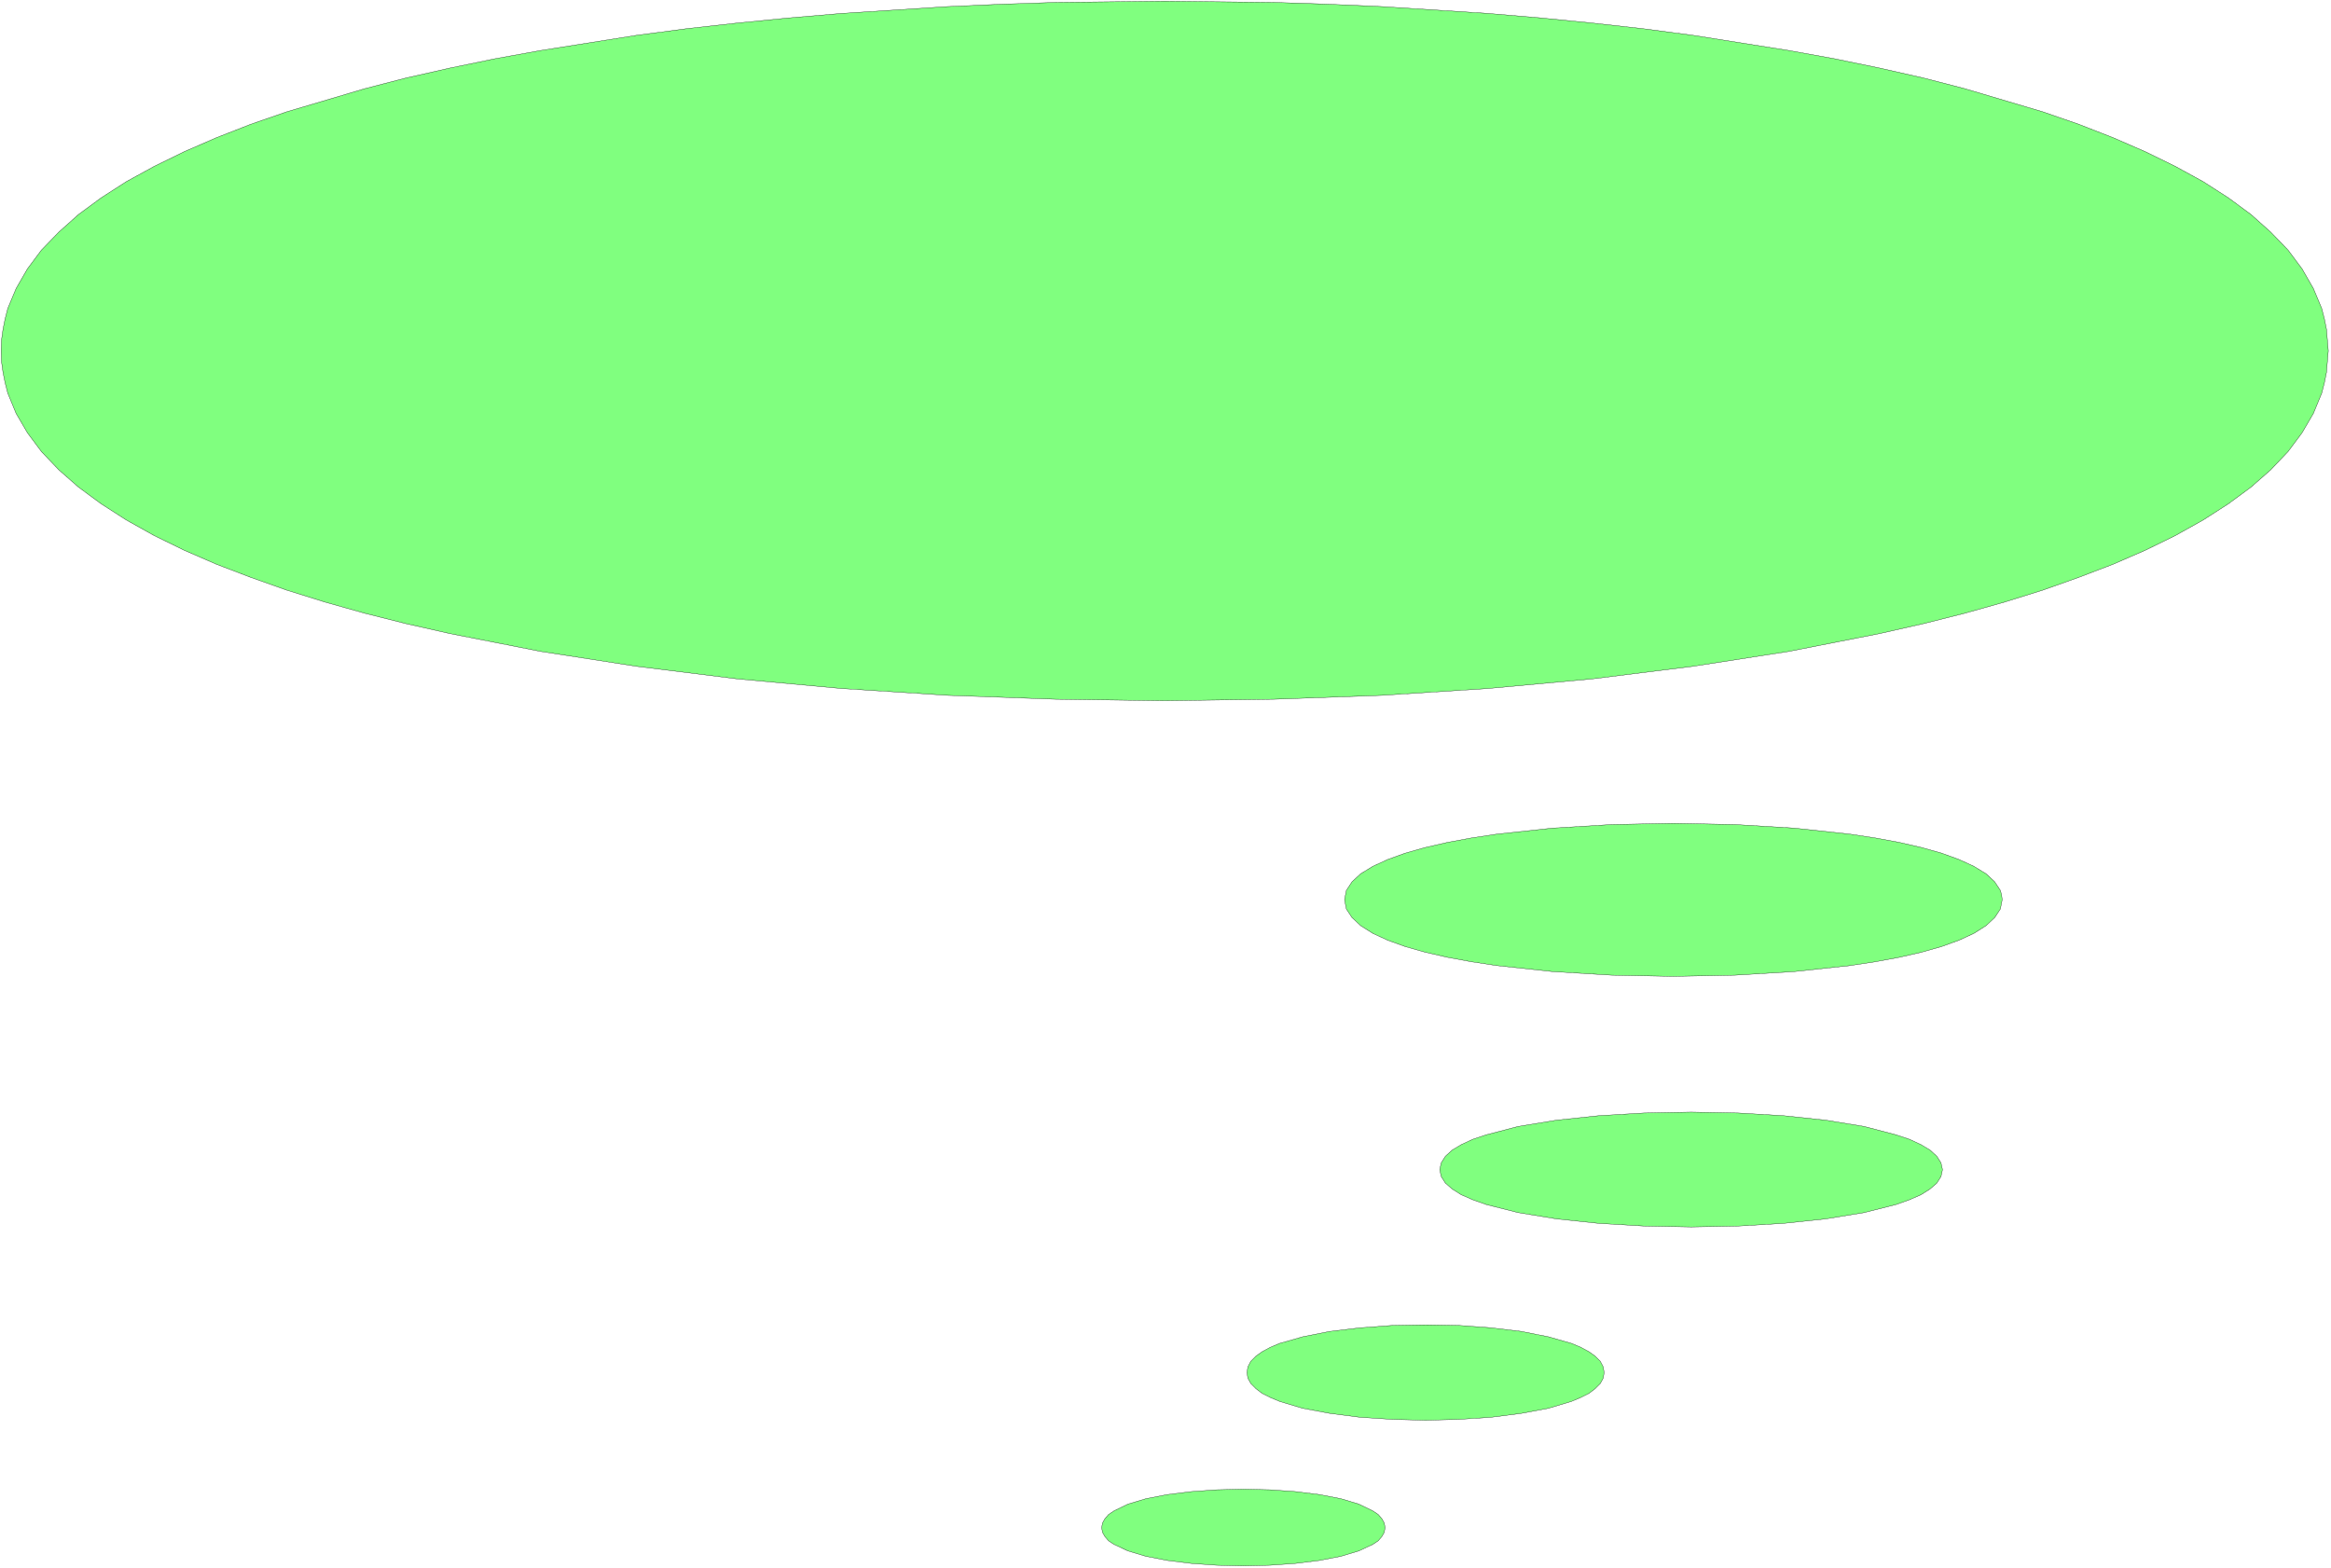 <svg xmlns="http://www.w3.org/2000/svg" width="520.733" height="350.333" fill-rule="evenodd" stroke-linecap="round" preserveAspectRatio="none" viewBox="0 0 7812 5256"><path d="m3692 5121 3-16 8-14 12-14 18-12 47-23 60-18 72-14 81-10 85-6 89-2 89 2 85 6 81 10 72 14 60 18 47 23 18 12 12 14 8 14 3 16-3 16-8 14-12 14-18 12-47 22-60 18-72 14-81 10-85 6-89 2-89-2-85-6-81-10-72-14-60-18-47-22-18-12-12-14-8-14-3-16zm487-520 3-19 10-19 17-17 21-15 28-15 31-13 77-22 91-18 101-12 108-8 112-2 111 2 108 8 101 12 91 18 77 22 31 13 28 15 21 15 17 17 10 19 3 19-3 19-10 18-17 17-21 16-28 14-31 13-77 23-91 17-101 13-108 7-111 3-112-3-108-7-101-13-91-17-77-23-31-13-28-14-21-16-17-17-10-18-3-19zm646-680 5-23 14-22 23-21 30-18 39-18 45-15 107-28 128-21 142-15 152-9 158-3 157 3 152 9 142 15 128 21 107 28 45 15 39 18 30 18 23 21 14 22 5 23-5 23-14 22-23 20-30 19-39 17-45 16-107 27-128 21-142 15-152 9-157 3-158-3-152-9-142-15-128-21-107-27-45-16-39-17-30-19-23-20-14-22-5-23zm-319-905 6-31 19-29 29-27 41-25 50-23 58-21 67-19 74-17 81-15 86-13 186-20 199-12 206-4 206 4 199 12 186 20 86 13 81 15 74 17 67 19 58 21 50 23 41 25 29 27 19 29 4 15 2 16-6 31-19 29-29 27-41 26-50 23-58 21-67 19-74 17-81 15-86 13-186 20-199 12-206 4-206-4-199-12-186-20-86-13-81-15-74-17-67-19-58-21-50-23-41-26-29-27-19-29-6-31zM4 1176l1-36 5-36 7-35 9-35 28-67 38-66 47-63 58-60 66-59 76-56 84-54 93-51 100-49 108-47 115-45 121-42 263-78 139-36 146-33 150-31 155-28 322-51 167-22 170-19 172-17 176-15 356-23 181-8 181-6 366-4 365 4 181 6 181 8 356 23 176 15 172 17 170 19 167 22 322 51 155 28 150 31 146 33 139 36 263 78 121 42 115 45 108 47 100 49 93 51 84 54 76 56 66 59 58 60 47 63 38 66 28 67 9 35 7 35 6 72-6 72-7 35-9 35-28 68-38 65-47 63-58 61-66 58-76 56-84 54-93 52-100 49-108 47-115 44-121 43-128 40-135 38-139 35-146 33-305 60-322 50-337 42-348 32-356 23-362 13-365 5-366-5-362-13-356-23-348-32-337-42-322-50-305-60-146-33-139-35-135-38-128-40-121-43-115-44-108-47-100-49-93-52-84-54-76-56-66-58-58-61-47-63-38-65-28-68-9-35-7-35-5-36-1-36z" style="fill:#80ff7f;stroke:none"/><path d="m3692 5121 3-16 8-14 12-14 18-12 47-23 60-18 72-14 81-10 85-6 89-2 89 2 85 6 81 10 72 14 60 18 47 23 18 12 12 14 8 14 3 16-3 16-8 14-12 14-18 12-47 22-60 18-72 14-81 10-85 6-89 2-89-2-85-6-81-10-72-14-60-18-47-22-18-12-12-14-8-14-3-16zm487-520 3-19 10-19 17-17 21-15 28-15 31-13 77-22 91-18 101-12 108-8 112-2 111 2 108 8 101 12 91 18 77 22 31 13 28 15 21 15 17 17 10 19 3 19-3 19-10 18-17 17-21 16-28 14-31 13-77 23-91 17-101 13-108 7-111 3-112-3-108-7-101-13-91-17-77-23-31-13-28-14-21-16-17-17-10-18-3-19zm646-680 5-23 14-22 23-21 30-18 39-18 45-15 107-28 128-21 142-15 152-9 158-3 157 3 152 9 142 15 128 21 107 28 45 15 39 18 30 18 23 21 14 22 5 23-5 23-14 22-23 20-30 19-39 17-45 16-107 27-128 21-142 15-152 9-157 3-158-3-152-9-142-15-128-21-107-27-45-16-39-17-30-19-23-20-14-22-5-23zm-319-905 6-31 19-29 29-27 41-25 50-23 58-21 67-19 74-17 81-15 86-13 186-20 199-12 206-4 206 4 199 12 186 20 86 13 81 15 74 17 67 19 58 21 50 23 41 25 29 27 19 29 4 15 2 16-6 31-19 29-29 27-41 26-50 23-58 21-67 19-74 17-81 15-86 13-186 20-199 12-206 4-206-4-199-12-186-20-86-13-81-15-74-17-67-19-58-21-50-23-41-26-29-27-19-29-6-31zM4 1176l1-36 5-36 7-35 9-35 28-67 38-66 47-63 58-60 66-59 76-56 84-54 93-51 100-49 108-47 115-45 121-42 263-78 139-36 146-33 150-31 155-28 322-51 167-22 170-19 172-17 176-15 356-23 181-8 181-6 366-4 365 4 181 6 181 8 356 23 176 15 172 17 170 19 167 22 322 51 155 28 150 31 146 33 139 36 263 78 121 42 115 45 108 47 100 49 93 51 84 54 76 56 66 59 58 60 47 63 38 66 28 67 9 35 7 35 6 72-6 72-7 35-9 35-28 68-38 65-47 63-58 61-66 58-76 56-84 54-93 52-100 49-108 47-115 44-121 43-128 40-135 38-139 35-146 33-305 60-322 50-337 42-348 32-356 23-362 13-365 5-366-5-362-13-356-23-348-32-337-42-322-50-305-60-146-33-139-35-135-38-128-40-121-43-115-44-108-47-100-49-93-52-84-54-76-56-66-58-58-61-47-63-38-65-28-68-9-35-7-35-5-36-1-36z" style="fill:none;stroke:#000;stroke-width:1;stroke-linejoin:round"/></svg>
